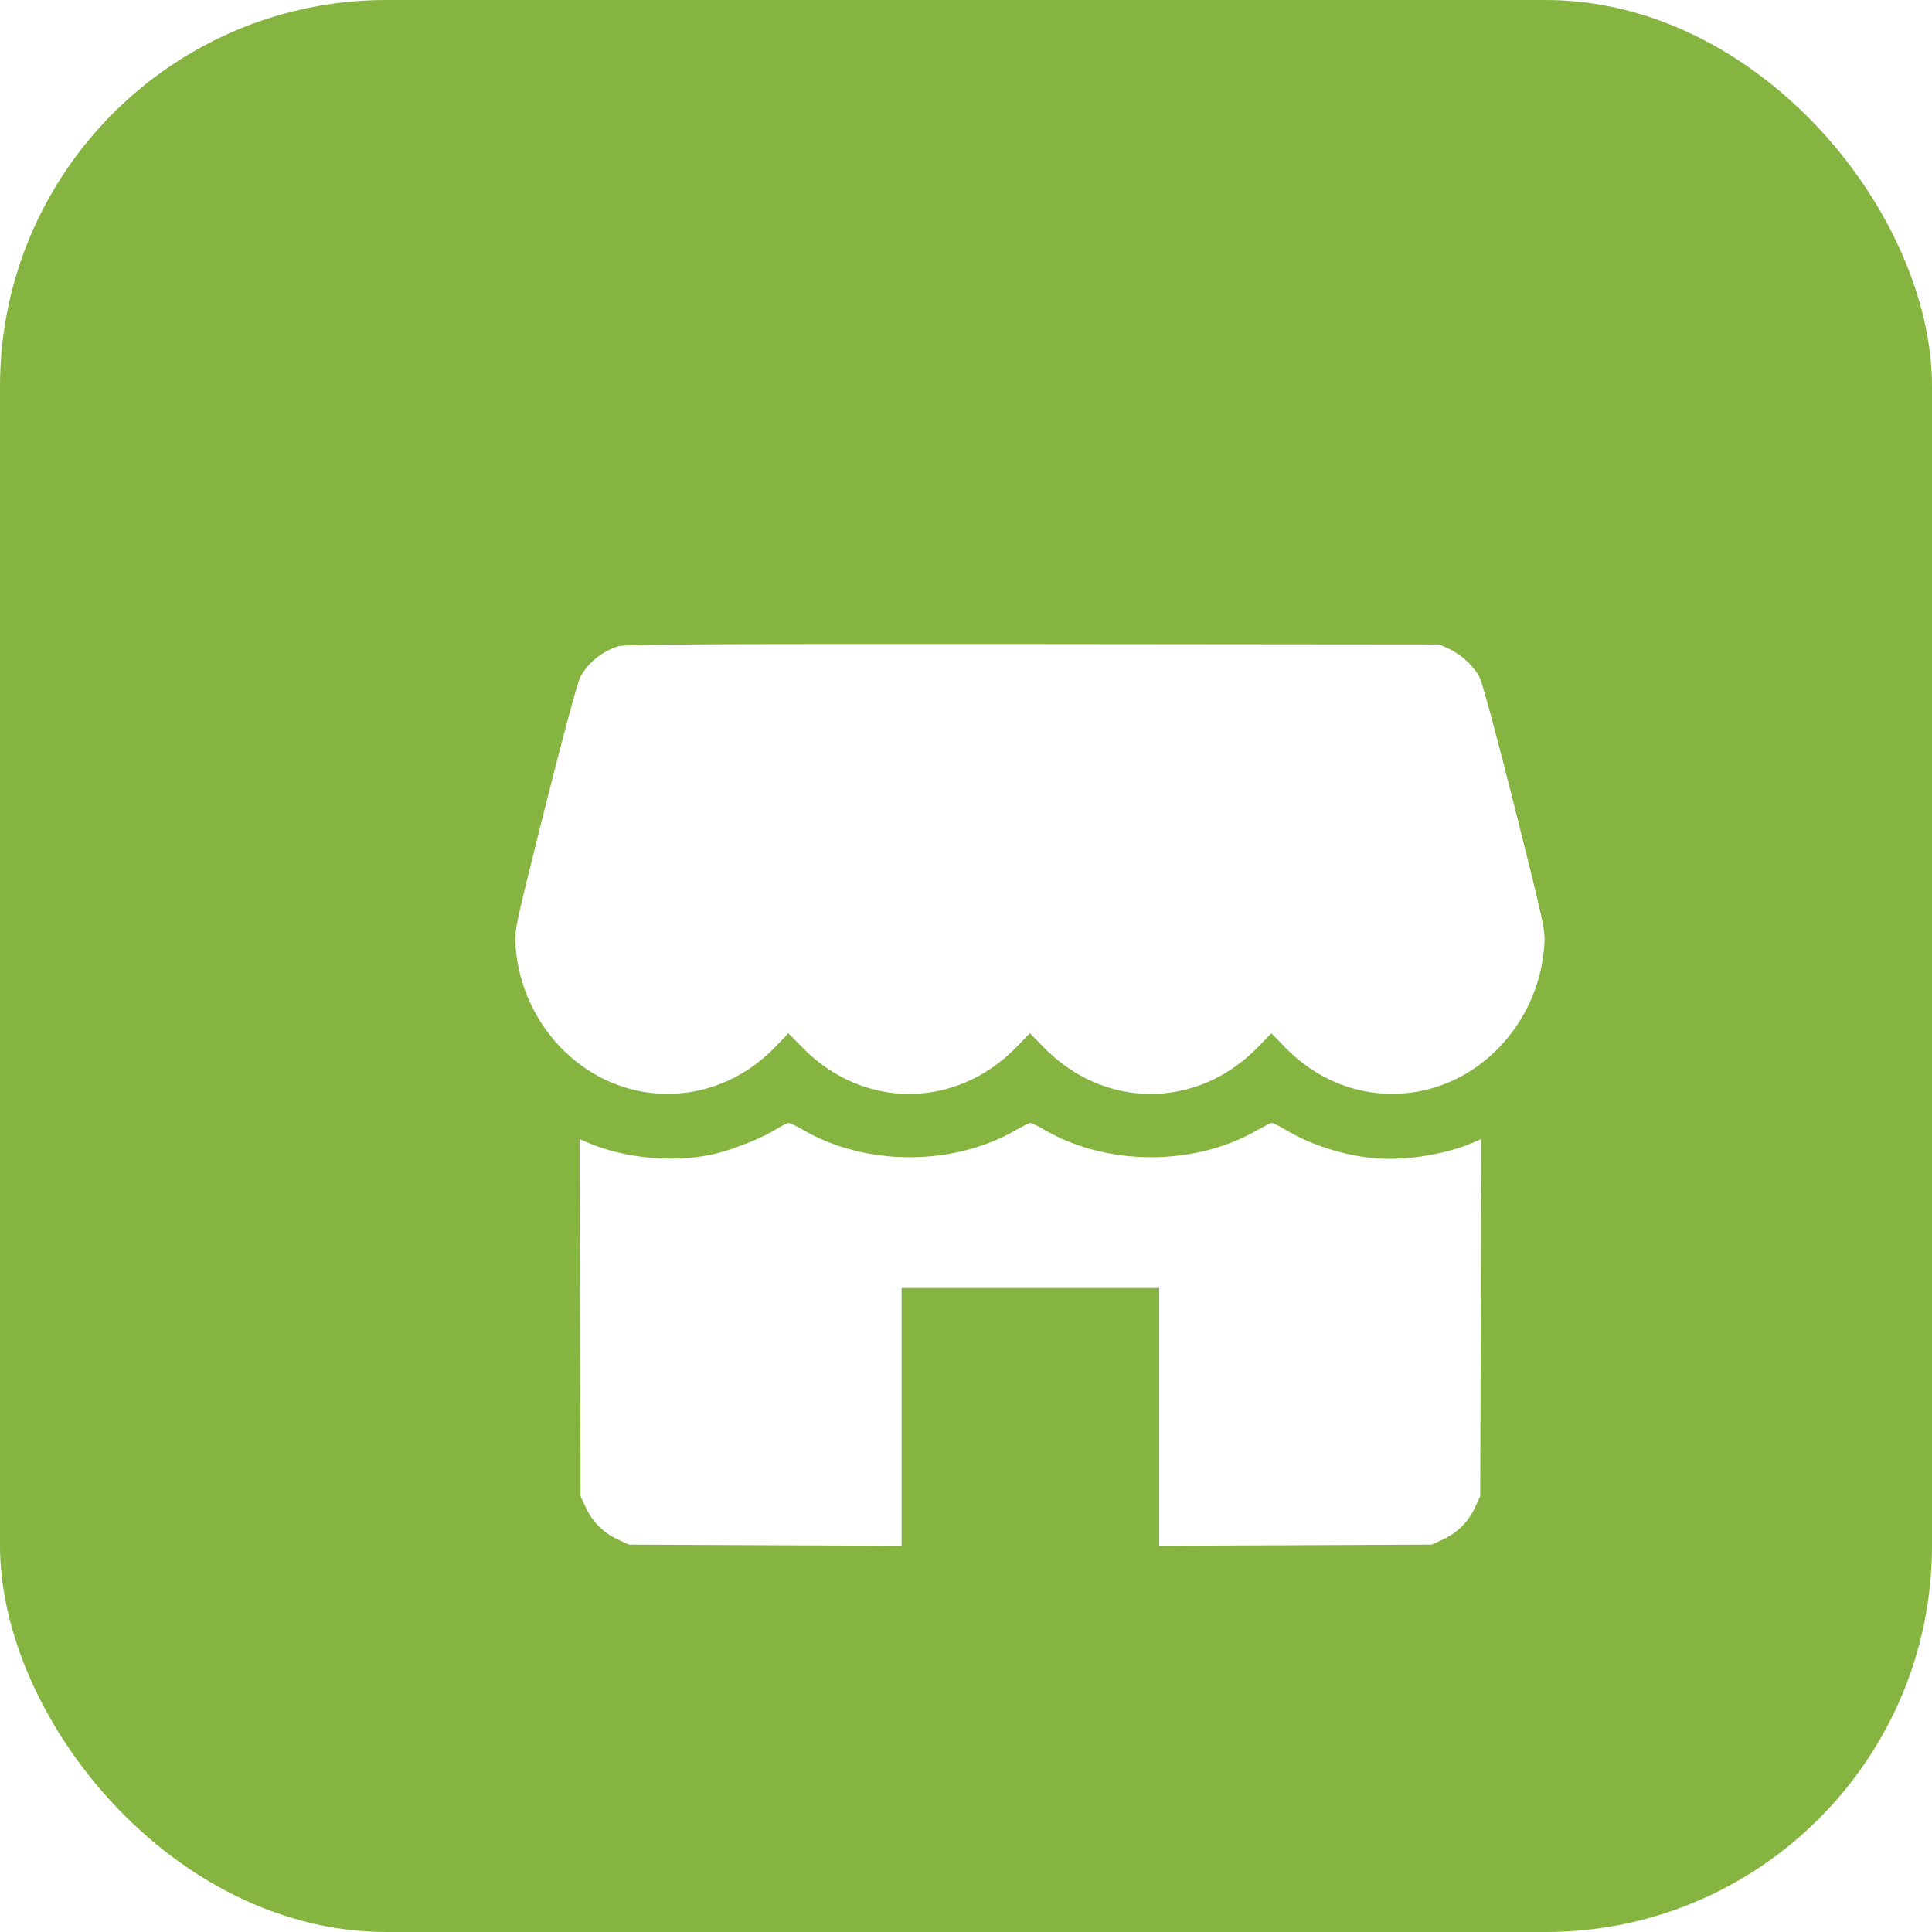 <svg width="60" height="60" viewBox="0 0 60 60" fill="none" xmlns="http://www.w3.org/2000/svg">
<rect width="60" height="60" rx="12" fill="#85B440"/>
<g filter="url(#filter0_d_781_4697)">
<path d="M17.203 16.07C16.678 16.233 16.247 16.595 16.009 17.052C15.928 17.227 15.466 18.927 14.916 21.12C14.003 24.77 13.972 24.901 14.009 25.37C14.184 27.814 16.084 29.795 18.403 29.958C19.766 30.058 21.072 29.545 22.066 28.526L22.484 28.089L22.909 28.52C24.791 30.458 27.678 30.458 29.566 28.52L29.984 28.089L30.409 28.52C32.291 30.458 35.178 30.458 37.066 28.52L37.484 28.089L37.909 28.526C38.897 29.545 40.203 30.058 41.566 29.958C43.884 29.795 45.784 27.814 45.959 25.37C45.997 24.901 45.966 24.77 45.053 21.12C44.503 18.927 44.041 17.227 43.959 17.052C43.778 16.695 43.384 16.326 42.991 16.145L42.703 16.014L30.078 16.002C20.053 15.995 17.403 16.008 17.203 16.07Z" fill="white"/>
<path d="M22.094 31.075C21.688 31.331 20.881 31.656 20.281 31.813C19.044 32.131 17.419 31.994 16.231 31.475L16 31.375L16.012 36.919L16.031 42.469L16.194 42.819C16.4 43.263 16.738 43.6 17.181 43.806L17.531 43.969L21.769 43.988L26 44.006V40V36H30H34V40V44.006L38.237 43.988L42.469 43.969L42.819 43.806C43.263 43.6 43.6 43.263 43.806 42.819L43.969 42.469L43.987 36.919L44 31.375L43.769 31.475C42.944 31.838 41.712 32.044 40.781 31.975C39.825 31.913 38.706 31.563 37.931 31.088C37.737 30.975 37.544 30.875 37.5 30.875C37.462 30.875 37.269 30.969 37.075 31.081C35.119 32.225 32.381 32.225 30.425 31.081C30.231 30.969 30.038 30.875 30 30.875C29.962 30.875 29.769 30.969 29.575 31.081C27.619 32.225 24.881 32.225 22.925 31.081C22.731 30.969 22.538 30.875 22.488 30.875C22.444 30.875 22.269 30.969 22.094 31.075Z" fill="white"/>
</g>
<defs>
<filter id="filter0_d_781_4697" x="14" y="14" width="34" height="36" filterUnits="userSpaceOnUse" color-interpolation-filters="sRGB">
<feFlood flood-opacity="0" result="BackgroundImageFix"/>
<feColorMatrix in="SourceAlpha" type="matrix" values="0 0 0 0 0 0 0 0 0 0 0 0 0 0 0 0 0 0 127 0" result="hardAlpha"/>
<feOffset dx="2" dy="4"/>
<feComposite in2="hardAlpha" operator="out"/>
<feColorMatrix type="matrix" values="0 0 0 0 0 0 0 0 0 0.541 0 0 0 0 0.329 0 0 0 1 0"/>
<feBlend mode="normal" in2="BackgroundImageFix" result="effect1_dropShadow_781_4697"/>
<feBlend mode="normal" in="SourceGraphic" in2="effect1_dropShadow_781_4697" result="shape"/>
</filter>
</defs>
</svg>
